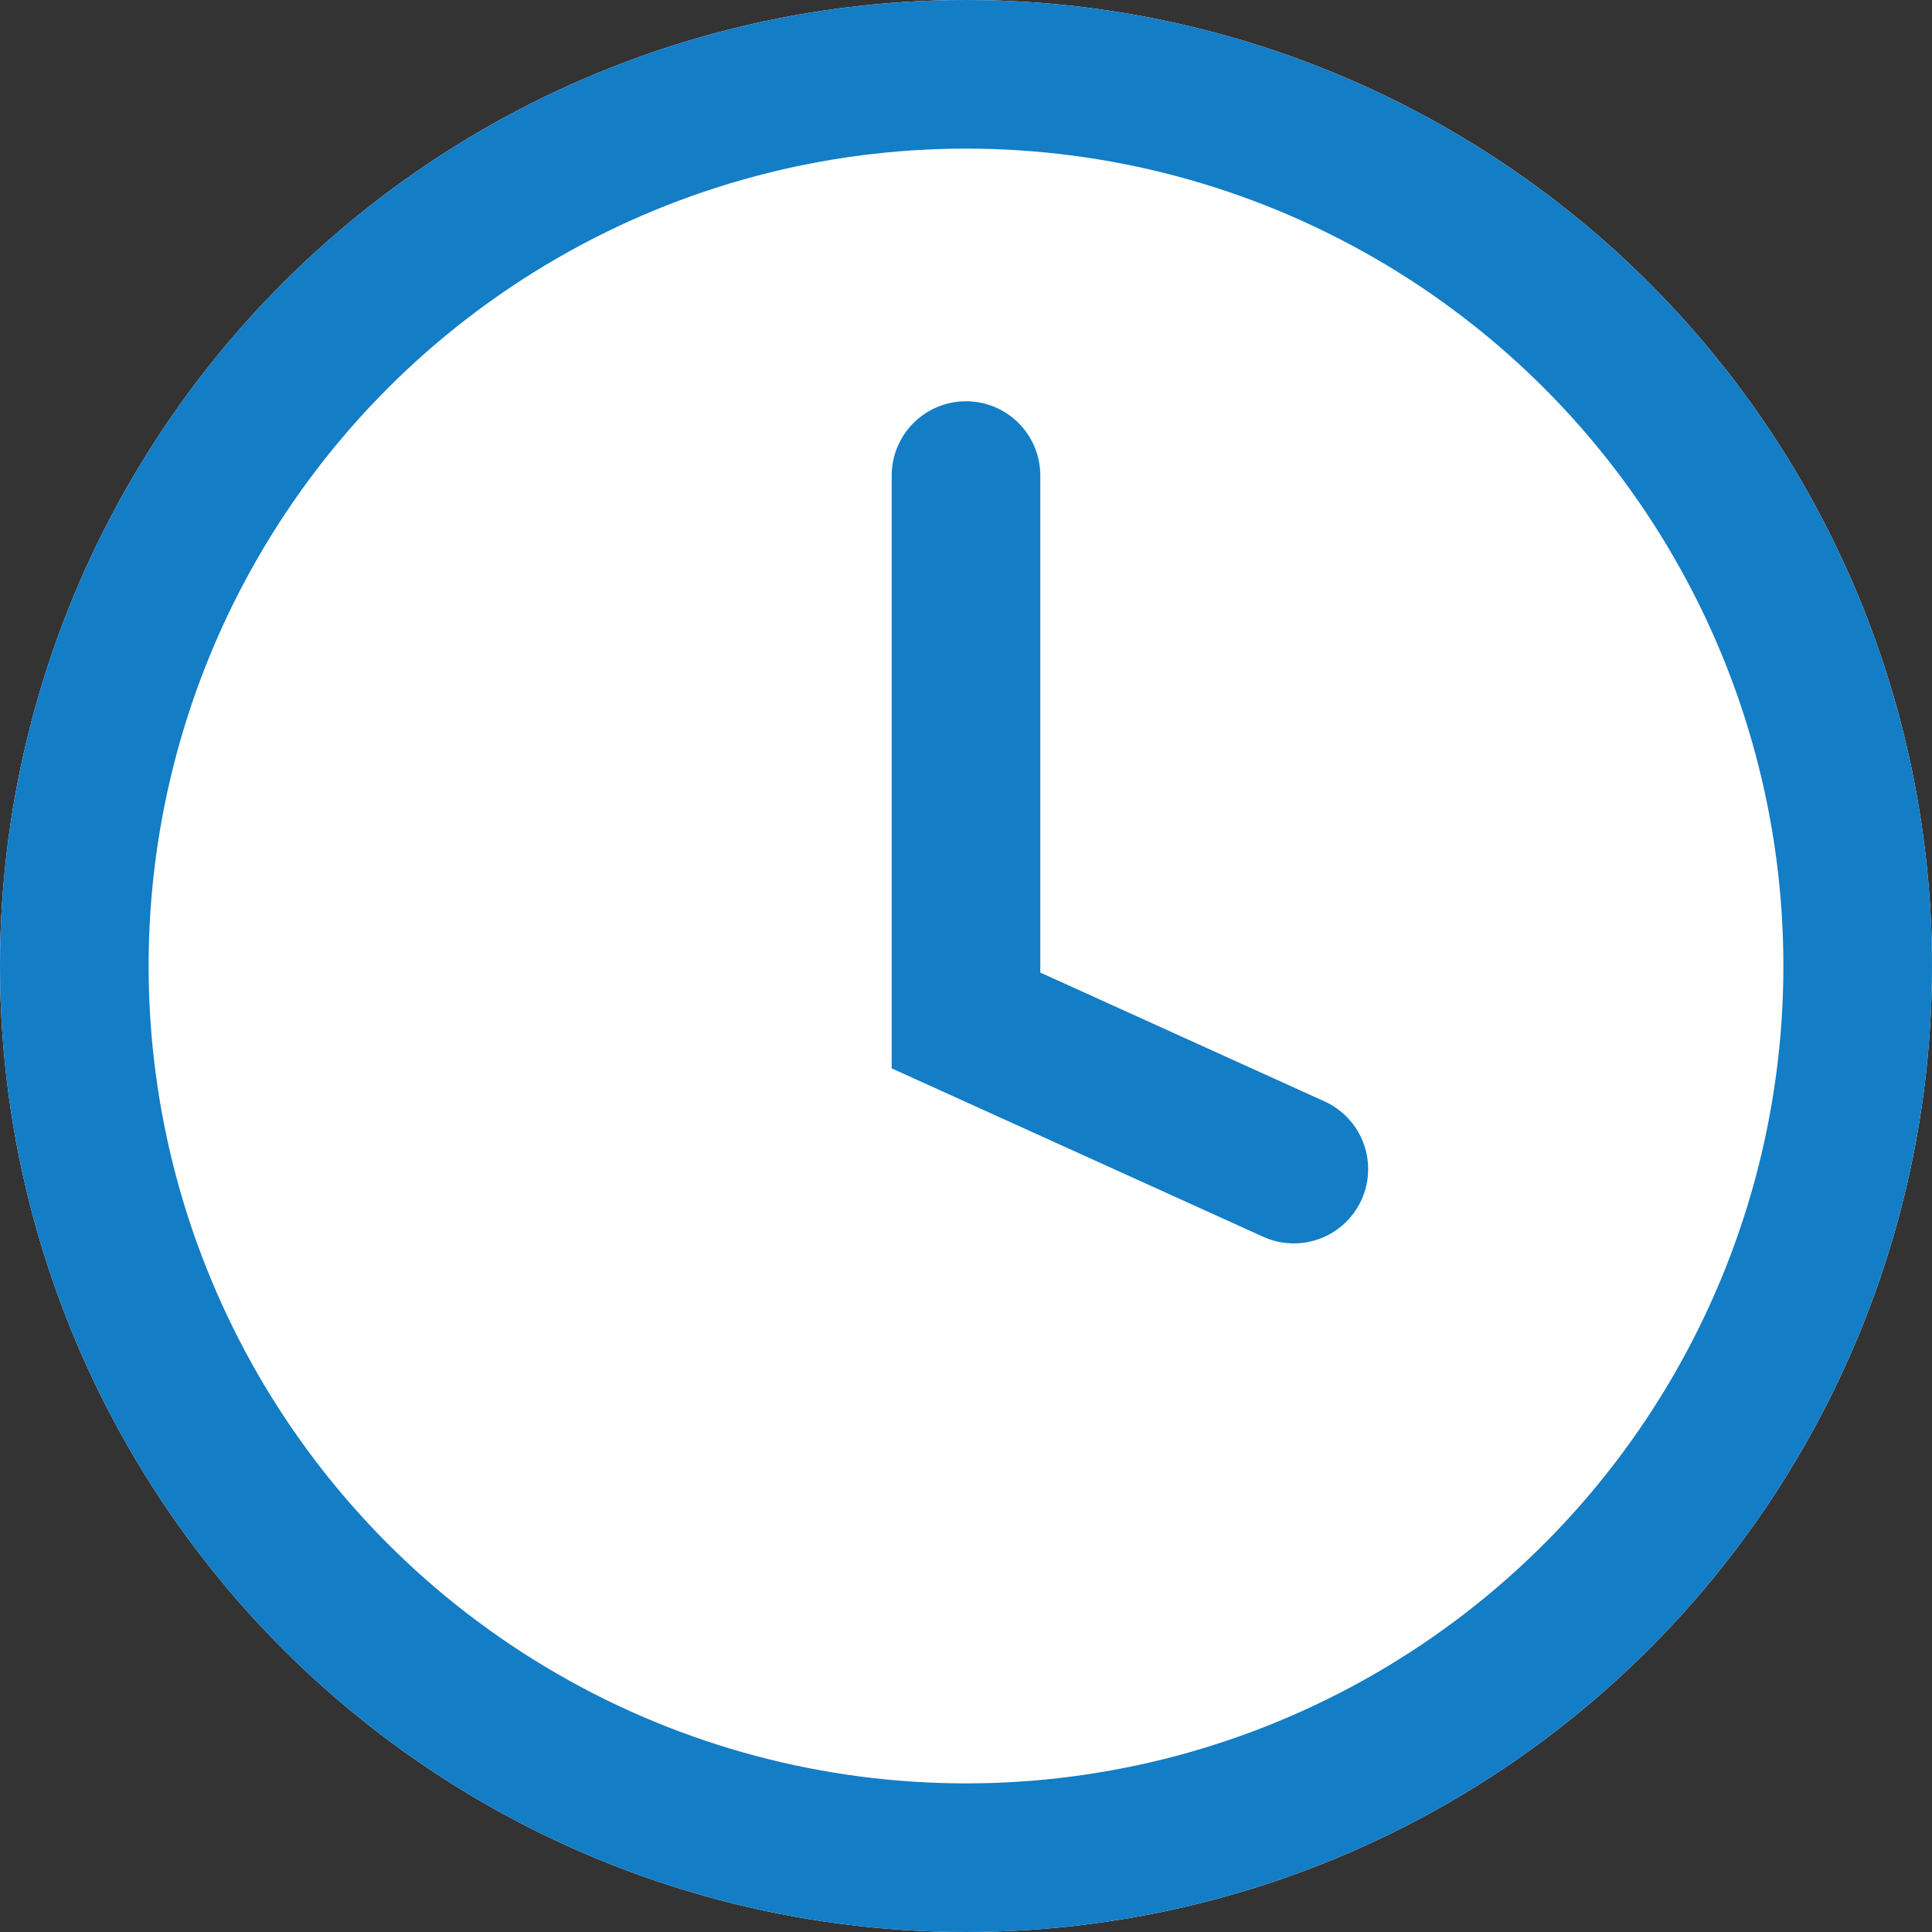 <svg xmlns="http://www.w3.org/2000/svg" width="26" height="26" viewBox="0 0 26 26">
  <rect x="0" y="0" width="26" height="26" fill="#333333" stroke="none"/>
  <g id="Gruppe_233" data-name="Gruppe 233" transform="translate(-1223 -11)">
    <g id="Ellipse_78" data-name="Ellipse 78" transform="translate(1223 11)" fill="#fff" stroke="#137dc6" stroke-width="2">
      <circle cx="13" cy="13" r="13" stroke="none"/>
      <circle cx="13" cy="13" r="12" fill="none"/>
    </g>
    <path id="Pfad_717" data-name="Pfad 717" d="M-2305-9687.6v7.333l4.412,2" transform="translate(3541 9705)" fill="none" stroke="#137dc6" stroke-linecap="round" stroke-width="2"/>
  </g>
</svg>
